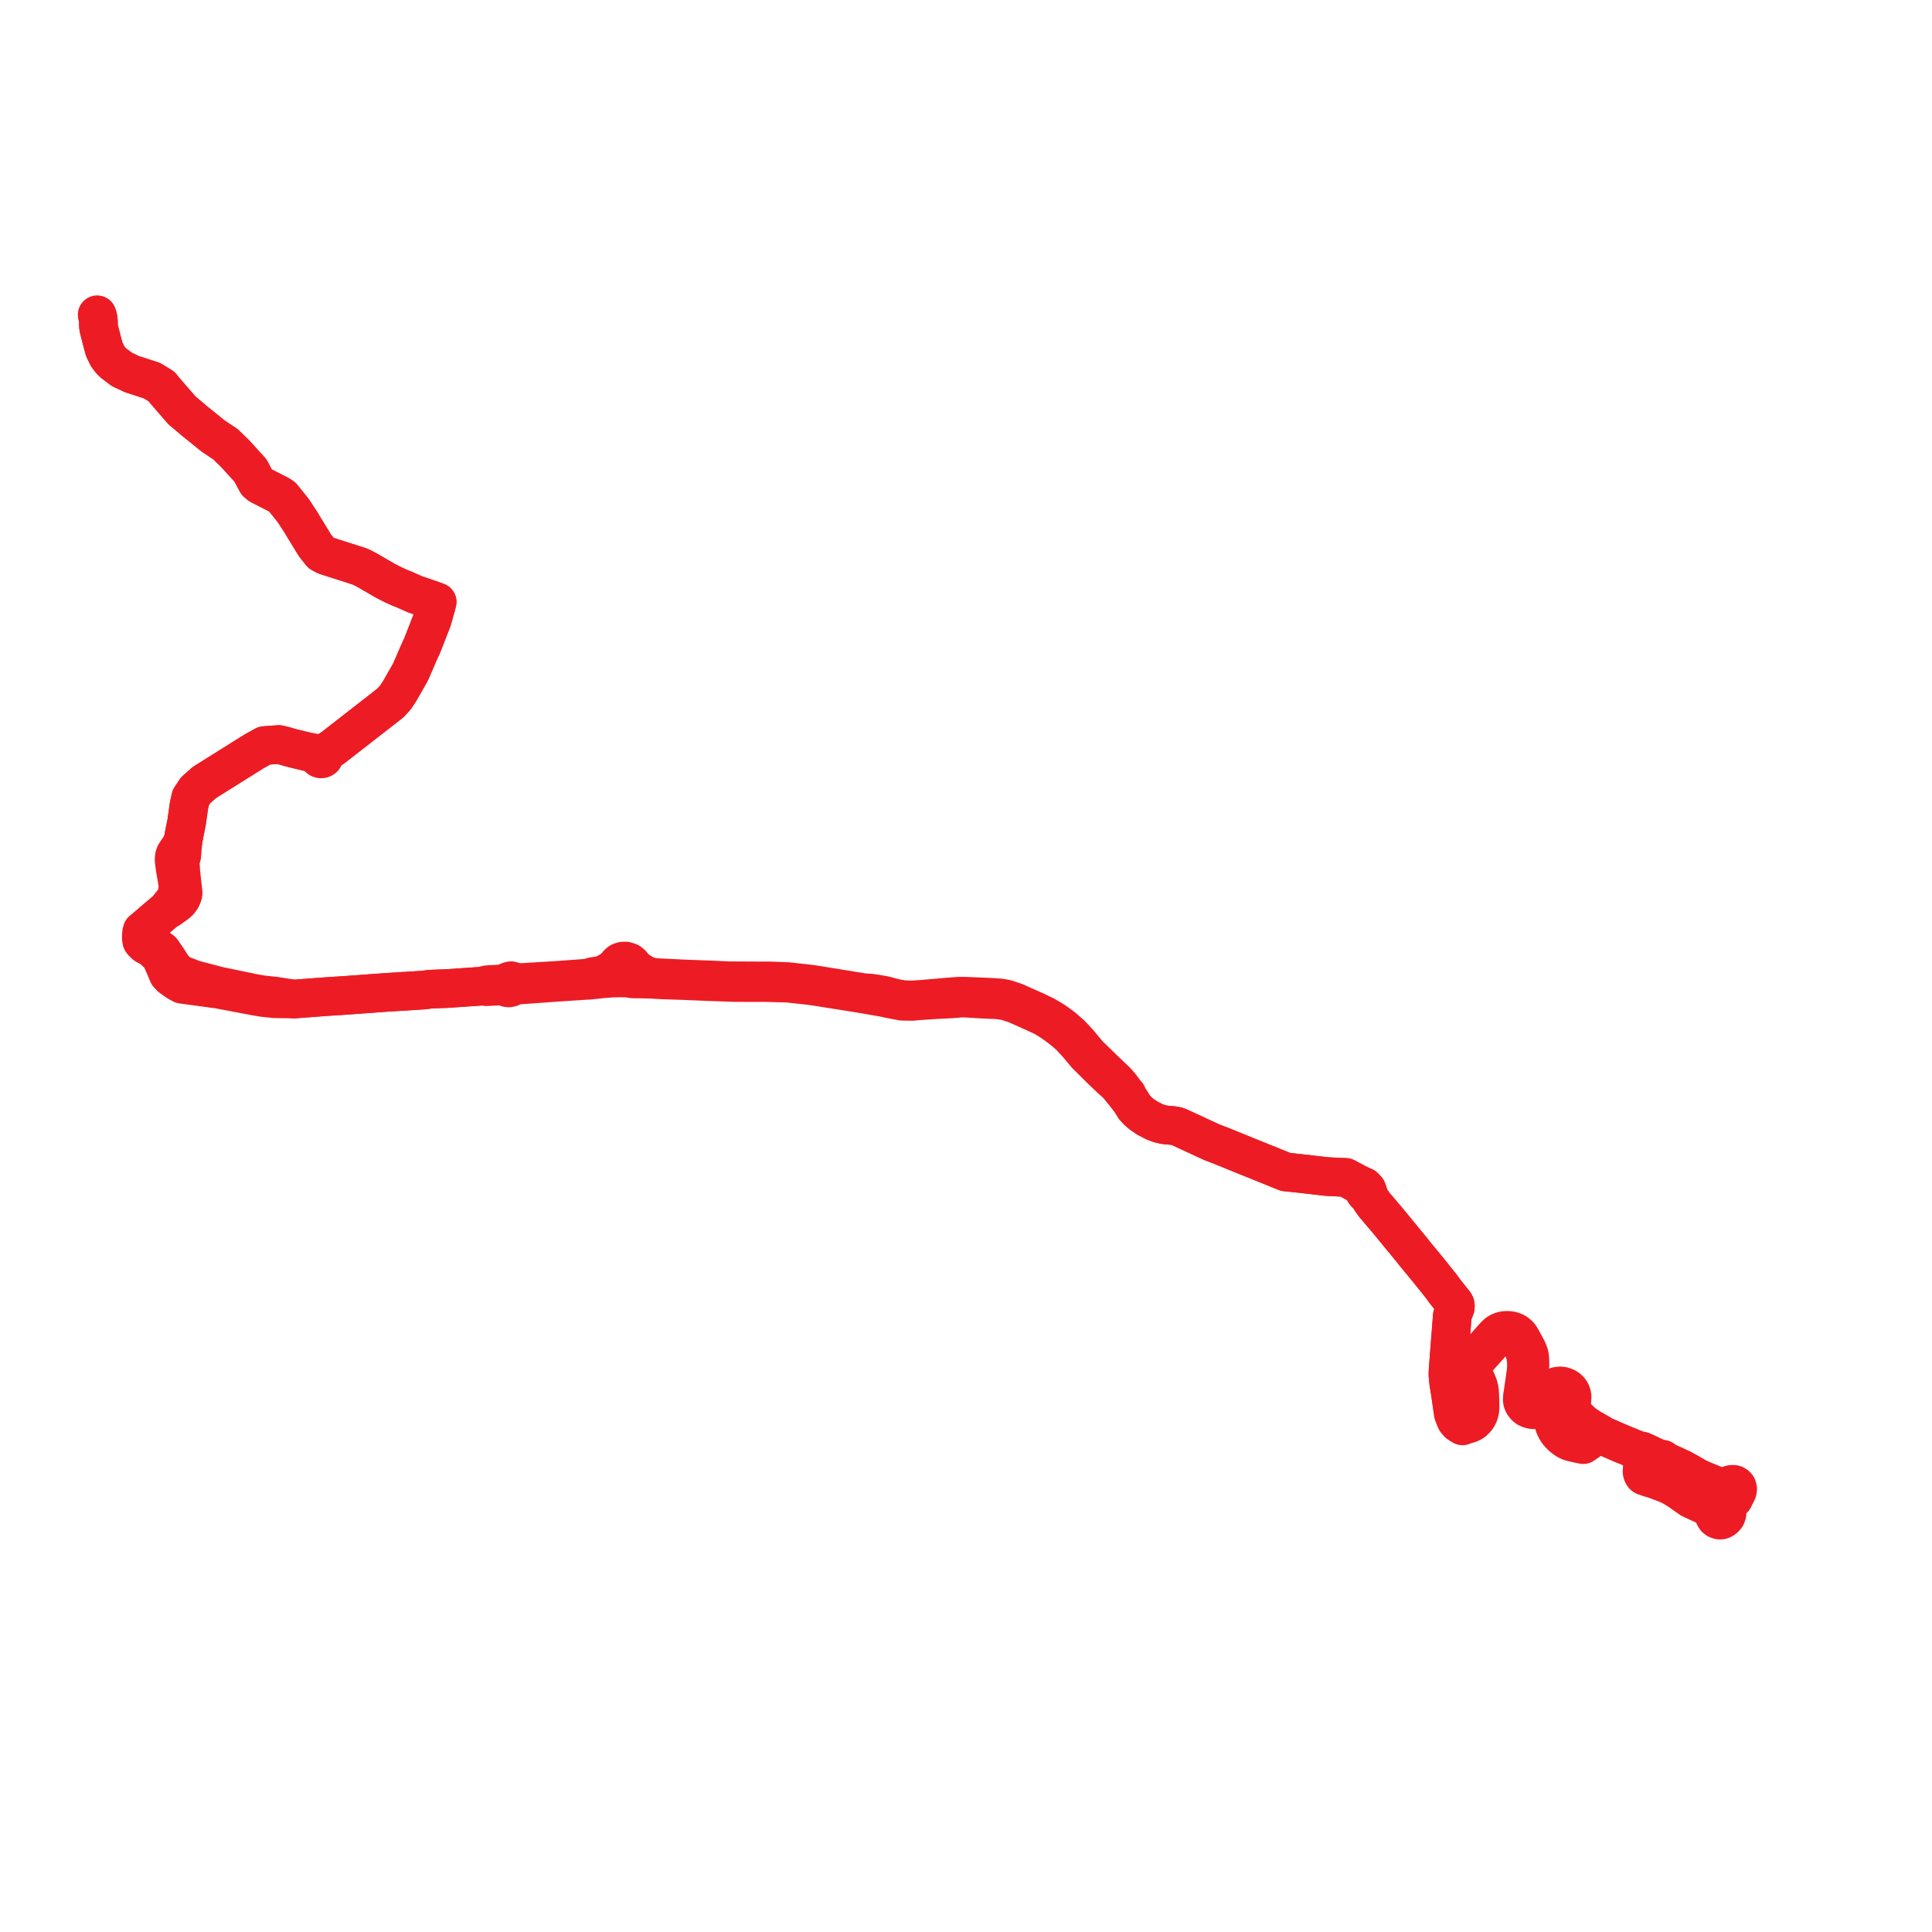     
<svg width="397.674" height="397.674" version="1.1"
     xmlns="http://www.w3.org/2000/svg">

  <title>Plan de ligne</title>
  <desc>Du 2011-08-29 au 9999-01-01</desc>

<path d='M 351.675 306.305 L 356.851 308.479 L 357.604 306.955 L 357.674 306.487 L 357.569 306.027 L 357.349 305.77 L 357.06 305.578 L 356.8 305.522 L 356.68 305.519 L 356.517 305.516 L 356.283 305.552 L 356.045 305.629 L 355.644 305.837 L 354.971 306.22 L 354.674 306.268 L 354.368 306.244 L 354.271 306.204 L 350.168 304.523 L 349.02 303.964 L 347.64 303.139 L 347.079 302.84 L 346.831 302.699 L 346.268 302.379 L 343.751 301.22 L 343.198 300.963 L 342.755 300.749 L 342.261 300.361 L 341.098 300.112 L 340.025 299.604 L 339.856 299.523 L 339.639 299.423 L 339.331 299.279 L 339.007 299.114 L 337.972 298.663 L 337.717 298.644 L 337.327 298.616 L 333.674 297.124 L 332.934 296.803 L 330.592 295.785 L 329.987 295.522 L 329.721 295.387 L 329.214 295.003 L 329.038 294.903 L 328.51 294.607 L 328.055 294.342 L 327.474 294.03 L 326.939 293.683 L 326.706 293.531 L 326.224 293.207 L 325.482 292.594 L 324.736 291.869 L 324.295 291.37 L 324.241 291.293 L 324.014 290.967 L 323.811 290.575 L 323.67 290.228 L 323.595 289.991 L 323.534 289.8 L 323.492 289.606 L 323.473 289.364 L 323.466 289.117 L 323.477 288.874 L 323.498 288.632 L 323.569 288.072 L 323.595 287.661 L 323.584 287.438 L 323.567 287.243 L 323.505 286.995 L 323.421 286.732 L 323.313 286.511 L 323.176 286.296 L 323.017 286.11 L 322.846 285.945 L 322.674 285.797 L 322.515 285.685 L 322.354 285.59 L 322.2 285.509 L 321.954 285.42 L 321.743 285.354 L 321.512 285.301 L 321.339 285.277 L 321.108 285.265 L 320.922 285.278 L 320.697 285.303 L 320.437 285.363 L 320.185 285.441 L 319.964 285.532 L 319.754 285.647 L 319.582 285.77 L 319.401 285.918 L 319.333 285.985 L 318.204 287.09 L 318.143 287.149 L 317.099 288.178 L 316.809 288.414 L 316.57 288.552 L 316.262 288.661 L 316.055 288.7 L 315.86 288.714 L 315.609 288.7 L 315.465 288.672 L 315.332 288.635 L 315.192 288.579 L 315.07 288.525 L 314.937 288.443 L 314.81 288.346 L 314.715 288.254 L 314.636 288.149 L 314.55 288.025 L 314.485 287.92 L 314.43 287.811 L 314.385 287.712 L 314.348 287.567 L 314.317 287.348 L 314.299 287.136 L 314.3 286.828 L 314.761 282.626 L 314.796 282.302 L 314.847 281.904 L 314.875 281.539 L 314.924 280.928 L 314.919 280.229 L 314.898 279.742 L 314.884 279.608 L 314.831 279.111 L 314.764 278.824 L 314.624 278.403 L 314.368 277.808 L 314.033 277.169 L 313.813 276.75 L 313.442 276.085 L 313.163 275.561 L 312.982 275.265 L 312.847 275.064 L 312.725 274.909 L 312.596 274.763 L 312.313 274.523 L 312.12 274.382 L 311.909 274.238 L 311.622 274.101 L 311.273 273.977 L 311.019 273.911 L 310.738 273.861 L 310.481 273.846 L 310.398 273.841 L 310 273.837 L 309.636 273.867 L 309.385 273.92 L 309.138 273.986 L 308.882 274.068 L 308.551 274.231 L 308.29 274.39 L 308.088 274.559 L 308.069 274.575 L 307.761 274.867 L 304.35 278.683 L 303.436 279.705 L 303.27 279.9 L 303.051 280.179 L 302.882 280.44 L 302.756 280.683 L 302.661 280.884 L 302.6 281.099 L 302.566 281.301 L 302.541 281.569 L 302.534 281.883 L 302.56 282.179 L 302.612 282.442 L 302.689 282.708 L 302.88 283.195 L 303.661 285.124 L 303.854 285.994 L 303.921 286.427 L 304.052 288.036 L 304.093 288.881 L 304.103 289.657 L 304.103 289.898 L 304.087 290.104 L 304.058 290.346 L 303.998 290.63 L 303.906 290.883 L 303.812 291.103 L 303.661 291.408 L 303.537 291.6 L 303.39 291.786 L 303.226 291.955 L 303.005 292.132 L 302.811 292.252 L 302.496 292.391 L 302.199 292.496 L 301.796 292.595 L 301.044 292.441 L 300.408 292.256 L 300.228 292.124 L 299.354 291.487 L 299.153 290.964 L 298.521 286.622 L 298.303 285.268 L 298.198 284.611 L 298.041 283.02 L 298.051 282.263 L 298.154 280.963 L 298.283 279.188 L 298.889 271.44 L 298.934 270.858 L 299.166 270.114 L 299.529 269.185 L 299.567 268.818 L 299.518 268.514 L 299.398 268.286 L 297.418 265.804 L 296.706 264.81 L 296.37 264.39 L 295.611 263.445 L 293.954 261.379 L 293.654 261.015 L 292.503 259.618 L 292.091 259.118 L 291.011 257.808 L 290.789 257.499 L 289.61 256.066 L 289.224 255.596 L 285.92 251.579 L 285.527 251.102 L 285.297 250.831 L 282.804 247.898 L 282.448 247.38 L 282.225 247.056 L 282.147 246.943 L 281.813 246.333 L 281.73 245.986 L 281.63 245.564 L 281.364 244.847 L 281.189 244.662 L 280.82 244.273 L 280.62 244.195 L 280.189 244.029 L 279.13 243.5 L 278.988 243.429 L 277.834 242.809 L 276.988 242.355 L 275.648 242.305 L 274.174 242.227 L 274.011 242.219 L 273.027 242.167 L 270.137 241.833 L 267.767 241.559 L 264.932 241.26 L 264.648 241.23 L 260.589 239.588 L 258.138 238.597 L 257.131 238.194 L 256.672 238.01 L 256.303 237.86 L 254.67 237.195 L 251.493 235.901 L 249.439 235.114 L 244.31 232.739 L 242.749 232.017 L 242.154 231.8 L 241.577 231.695 L 239.776 231.538 L 238.665 231.287 L 237.65 230.909 L 236.16 230.143 L 234.995 229.354 L 234.198 228.672 L 233.461 227.862 L 233.17 227.379 L 232.719 226.632 L 232.022 225.747 L 232.003 225.316 L 231.573 224.846 L 231.144 224.222 L 230.416 223.292 L 229.728 222.528 L 229.178 222.003 L 228.339 221.202 L 227.006 219.93 L 226.385 219.325 L 223.979 216.983 L 222.511 215.2 L 222.153 214.764 L 220.441 212.927 L 218.814 211.5 L 218.097 210.975 L 217.222 210.333 L 216.156 209.669 L 215.115 209.061 L 213.198 208.131 L 210.921 207.13 L 209.426 206.455 L 209.075 206.286 L 207.089 205.622 L 205.817 205.403 L 203.825 205.274 L 200.592 205.135 L 198.549 205.048 L 197.882 205.049 L 197.226 205.063 L 196.193 205.141 L 195.161 205.22 L 190.904 205.589 L 190.655 205.61 L 190.116 205.661 L 187.691 205.813 L 186.076 205.771 L 184.688 205.557 L 183.669 205.312 L 183.217 205.204 L 183.07 205.16 L 182.138 204.898 L 181.381 204.765 L 180.17 204.552 L 179.226 204.419 L 178.48 204.371 L 177.819 204.329 L 168.335 202.795 L 167.078 202.598 L 166.858 202.564 L 164.987 202.355 L 162.219 202.048 L 160.969 201.998 L 160.129 201.965 L 158.518 201.903 L 158.179 201.903 L 157.165 201.905 L 156.539 201.902 L 149.852 201.867 L 148.788 201.812 L 147.422 201.751 L 146.813 201.723 L 142.572 201.565 L 141.122 201.511 L 138.217 201.371 L 135.239 201.227 L 134.369 201.144 L 133.648 200.97 L 132.399 200.48 L 131.074 199.57 L 130.378 199.103 L 130.239 198.765 L 130.009 198.438 L 129.726 198.21 L 129.527 198.05 L 129.244 197.959 L 128.782 197.81 L 128.209 197.827 L 127.694 197.99 L 127.517 198.093 L 127.168 198.41 L 126.794 198.917 L 125.73 199.801 L 125.11 200.116 L 124.585 200.399 L 124.098 200.606 L 123.298 200.837 L 122.597 200.924 L 121.886 201.045 L 121.305 201.308 L 116.453 201.661 L 116.133 201.684 L 114.587 201.797 L 110.324 202.055 L 107.805 202.207 L 107.287 202.226 L 106.793 202.247 L 106.236 202.262 L 105.755 202.171 L 105.496 201.934 L 105.166 201.862 L 104.85 201.934 L 104.489 202.079 L 104.18 202.326 L 102.985 202.53 L 100.813 202.65 L 100.472 202.679 L 100.119 202.71 L 99.361 202.972 L 92.663 203.437 L 91.92 203.486 L 90.575 203.531 L 89.955 203.552 L 89.264 203.582 L 88.718 203.605 L 88.499 203.614 L 87.161 203.793 L 81.372 204.153 L 80.246 204.222 L 79.492 204.272 L 78.859 204.319 L 77.257 204.435 L 76.945 204.458 L 71.413 204.862 L 70.897 204.899 L 67.235 205.132 L 64.507 205.338 L 61.995 205.528 L 61.164 205.591 L 60.526 205.639 L 58.489 205.325 L 56.574 205.03 L 54.097 204.765 L 52.696 204.54 L 51.46 204.285 L 49.192 203.817 L 48.618 203.698 L 45.096 202.971 L 39.861 201.601 L 38.11 200.914 L 36.879 200.431 L 35.864 199.449 L 35.182 198.531 L 34.62 197.602 L 33.33 195.734 L 32.653 195.229 L 32.121 194.832 L 31.111 194.005 L 30.536 193.437 L 30.271 192.916 L 30.068 192.03 L 30.176 191.851 L 31.482 189.692 L 32.373 188.936 L 33.219 188.219 L 34.225 187.366 L 34.849 187.072 L 36.273 186.05 L 36.685 185.698 L 36.818 185.585 L 37.17 185.155 L 37.393 184.779 L 37.63 184.192 L 37.696 183.771 L 37.328 180.519 L 37.216 179.475 L 37.146 178.245 L 37.083 177.609 L 37.005 176.825 L 37.264 176.639 L 37.358 176.33 L 37.42 176.124 L 37.512 174.872 L 37.69 172.965 L 37.831 172.197 L 37.938 171.605 L 38.418 169.226 L 38.873 165.962 L 39.252 164.203 L 40.25 162.682 L 42.068 161.067 L 42.523 160.782 L 44.626 159.465 L 46.179 158.491 L 46.798 158.104 L 47.003 157.975 L 47.845 157.448 L 49.634 156.327 L 52.033 154.824 L 52.379 154.608 L 54.454 153.461 L 56.489 153.313 L 57.386 153.248 L 58.571 153.532 L 59.809 153.9 L 62.045 154.444 L 62.341 154.516 L 63.17 154.718 L 64.211 154.918 L 65.597 155.218 L 65.498 155.372 L 65.452 155.547 L 65.463 155.726 L 65.528 155.895 L 65.645 156.038 L 65.8 156.144 L 66.014 156.208 L 66.239 156.2 L 66.448 156.121 L 66.616 155.981 L 66.723 155.796 L 66.756 155.589 L 66.712 155.382 L 66.595 155.202 L 67.931 154.312 L 68.615 153.846 L 77.09 147.245 L 77.853 146.65 L 79.099 145.677 L 80.344 144.704 L 81.382 143.587 L 82.32 142.154 L 83.269 140.487 L 83.669 139.784 L 84.088 139.048 L 84.317 138.645 L 84.505 138.315 L 84.654 137.97 L 84.957 137.27 L 85.329 136.412 L 86.393 133.954 L 86.605 133.5 L 86.779 133.126 L 86.91 132.845 L 87.067 132.443 L 88.967 127.571 L 89.729 124.869 L 89.784 124.657 L 89.979 123.907 L 89.145 123.603 L 85.459 122.343 L 84.454 121.895 L 83.789 121.606 L 83.488 121.461 L 82.221 120.948 L 81.048 120.425 L 79.291 119.526 L 76.889 118.135 L 75.313 117.222 L 74.128 116.629 L 73.619 116.466 L 68.092 114.695 L 67.038 114.358 L 66.115 113.868 L 64.848 112.289 L 64.54 111.784 L 62.668 108.73 L 62.455 108.381 L 61.908 107.466 L 60.39 105.134 L 58.118 102.298 L 57.511 101.893 L 57.165 101.715 L 53.423 99.793 L 52.865 99.304 L 51.558 96.842 L 48.327 93.293 L 46.39 91.425 L 44.576 90.218 L 43.956 89.805 L 43.346 89.325 L 41.826 88.094 L 40.805 87.27 L 39.711 86.388 L 39.277 85.993 L 37.55 84.56 L 37.427 84.436 L 34.54 81.108 L 34.21 80.728 L 33.231 79.542 L 31.293 78.353 L 29.654 77.82 L 27.754 77.202 L 27.106 76.991 L 25.063 76.026 L 23.349 74.725 L 22.913 74.325 L 22.154 73.332 L 21.462 71.915 L 21.016 70.27 L 20.331 67.588 L 20.245 66.989 L 20.268 66.182 L 20.171 65.428 L 20.009 64.824 L 20 64.788' fill='transparent' stroke='#ed1c24' stroke-linecap='round' stroke-linejoin='round' stroke-width='7.953'/><path d='M 20.117 65.229 L 20.171 65.428 L 20.268 66.182 L 20.245 66.989 L 20.331 67.588 L 21.016 70.27 L 21.462 71.915 L 21.653 72.305 L 22.154 73.332 L 22.913 74.325 L 23.349 74.725 L 25.063 76.026 L 27.106 76.991 L 27.754 77.202 L 29.654 77.82 L 30.211 78.001 L 31.293 78.353 L 33.231 79.542 L 34.21 80.728 L 34.54 81.108 L 37.427 84.436 L 37.55 84.56 L 38.772 85.574 L 39.277 85.993 L 39.711 86.388 L 41.826 88.094 L 43.346 89.325 L 43.956 89.805 L 44.576 90.218 L 46.39 91.425 L 47.101 92.111 L 48.327 93.293 L 51.558 96.842 L 52.865 99.304 L 53.423 99.793 L 55.017 100.612 L 57.511 101.893 L 58.118 102.298 L 60.39 105.134 L 61.908 107.466 L 62.455 108.381 L 62.572 108.573 L 62.668 108.73 L 64.54 111.784 L 64.848 112.289 L 66.115 113.868 L 66.633 114.143 L 67.038 114.358 L 68.092 114.695 L 73.619 116.466 L 74.128 116.629 L 75.313 117.222 L 76.889 118.135 L 77.824 118.676 L 79.291 119.526 L 81.048 120.425 L 82.221 120.948 L 83.488 121.461 L 83.789 121.606 L 84.454 121.895 L 85.459 122.343 L 89.145 123.603 L 89.979 123.907 L 89.784 124.657 L 89.729 124.869 L 88.967 127.571 L 87.067 132.443 L 86.91 132.845 L 86.779 133.126 L 86.605 133.5 L 86.393 133.954 L 85.329 136.412 L 84.957 137.27 L 84.654 137.97 L 84.505 138.315 L 84.317 138.645 L 84.088 139.048 L 83.269 140.487 L 82.32 142.154 L 81.382 143.587 L 80.344 144.704 L 79.099 145.677 L 77.853 146.65 L 75.324 148.621 L 68.615 153.846 L 67.931 154.312 L 67.174 154.817 L 66.595 155.202 L 66.419 155.07 L 66.205 155.001 L 65.979 155.005 L 65.767 155.08 L 65.597 155.218 L 64.211 154.918 L 63.17 154.718 L 62.045 154.444 L 60.657 154.106 L 59.809 153.9 L 58.571 153.532 L 57.386 153.248 L 54.454 153.461 L 52.379 154.608 L 52.033 154.824 L 49.634 156.327 L 47.845 157.448 L 47.003 157.975 L 46.179 158.491 L 44.626 159.465 L 43.12 160.408 L 42.523 160.782 L 42.068 161.067 L 40.25 162.682 L 39.252 164.203 L 38.873 165.962 L 38.418 169.226 L 37.938 171.605 L 37.831 172.197 L 37.69 172.965 L 37.008 174.531 L 36.72 174.805 L 36.48 175.144 L 36.072 175.779 L 35.895 176.271 L 35.879 176.422 L 35.836 176.83 L 35.862 177.255 L 36.042 178.699 L 36.363 180.534 L 36.62 182.124 L 36.604 182.913 L 36.405 184.233 L 36.32 184.635 L 36.216 184.857 L 35.907 185.323 L 35.496 185.796 L 35.343 185.972 L 34.225 187.366 L 33.219 188.219 L 31.482 189.692 L 29.262 191.54 L 29.149 191.951 L 29.117 192.332 L 29.087 192.606 L 29.085 192.818 L 29.088 193.14 L 29.138 193.5 L 29.198 193.716 L 29.524 194.112 L 29.996 194.524 L 30.476 194.729 L 31.585 195.475 L 32.756 196.625 L 33.208 197.26 L 33.866 198.751 L 34.613 200.529 L 35.212 201.165 L 36.585 202.13 L 37.468 202.604 L 44.957 203.619 L 48.696 204.328 L 50.814 204.73 L 52.67 205.081 L 53.983 205.303 L 54.107 205.323 L 56.52 205.574 L 58.43 205.605 L 60.526 205.639 L 61.164 205.591 L 64.507 205.338 L 67.235 205.132 L 70.897 204.899 L 71.413 204.862 L 77.257 204.435 L 78.859 204.319 L 79.492 204.272 L 80.246 204.222 L 81.372 204.153 L 87.161 203.793 L 88.499 203.614 L 88.718 203.605 L 89.264 203.582 L 89.955 203.552 L 91.92 203.486 L 92.663 203.437 L 99.361 202.972 L 100.115 203.1 L 102.674 202.974 L 103.011 202.953 L 104.048 202.97 L 104.134 203.145 L 104.385 203.306 L 104.726 203.355 L 105.166 203.256 L 105.646 202.955 L 106.428 202.817 L 106.809 202.752 L 107.756 202.685 L 109.618 202.556 L 111.569 202.414 L 114.755 202.184 L 116.161 202.092 L 116.484 202.071 L 119.963 201.844 L 121.692 201.732 L 123.404 201.545 L 124.076 201.474 L 125.002 201.404 L 125.851 201.333 L 126.858 201.303 L 127.323 201.299 L 127.829 201.294 L 127.965 201.297 L 128.335 201.306 L 128.99 201.293 L 130.287 201.5 L 131.833 201.513 L 133.273 201.543 L 133.993 201.558 L 134.387 201.587 L 135.237 201.635 L 136.48 201.705 L 141.128 201.851 L 142.569 201.914 L 145.373 202.036 L 146.795 202.086 L 147.402 202.107 L 149.874 202.192 L 151.263 202.24 L 153.857 202.248 L 156.258 202.257 L 156.558 202.249 L 157.189 202.234 L 158.189 202.263 L 161.773 202.367 L 162.231 202.381 L 164.524 202.632 L 166.832 202.884 L 167.042 202.916 L 168.311 203.107 L 168.874 203.197 L 176.999 204.487 L 177.742 204.614 L 178.65 204.771 L 180.042 205.011 L 180.866 205.153 L 181.227 205.215 L 181.963 205.342 L 182.214 205.4 L 183.081 205.601 L 183.492 205.678 L 183.744 205.724 L 184.639 205.89 L 185.784 206.101 L 187.815 206.126 L 188.954 206.014 L 190.925 205.881 L 192.479 205.775 L 193.734 205.714 L 195.201 205.642 L 195.669 205.619 L 196.152 205.588 L 196.25 205.58 L 197.78 205.45 L 198.533 205.443 L 202.309 205.665 L 203.834 205.737 L 205.303 205.788 L 205.803 205.863 L 207.065 206.05 L 209.038 206.685 L 210.743 207.447 L 213.003 208.46 L 214.883 209.34 L 215.422 209.661 L 215.931 209.963 L 216.976 210.672 L 217.804 211.277 L 218.492 211.78 L 220.15 213.184 L 221.869 215.051 L 223.632 217.157 L 225.602 219.103 L 226.092 219.588 L 226.743 220.231 L 227.785 221.23 L 228.226 221.653 L 228.826 222.229 L 229.408 222.694 L 230.154 223.452 L 231.567 225.19 L 231.783 225.455 L 232.022 225.747 L 232.719 226.632 L 233.461 227.862 L 234.198 228.672 L 234.995 229.354 L 236.16 230.143 L 237.65 230.909 L 238.665 231.287 L 239.776 231.538 L 241.577 231.695 L 242.154 231.8 L 242.749 232.017 L 249.439 235.114 L 251.493 235.901 L 254.67 237.195 L 256.303 237.86 L 256.672 238.01 L 257.131 238.194 L 258.138 238.597 L 259.911 239.314 L 264.648 241.23 L 264.932 241.26 L 267.767 241.559 L 270.137 241.833 L 273.027 242.167 L 274.011 242.219 L 274.174 242.227 L 274.646 242.252 L 275.648 242.305 L 276.988 242.355 L 277.834 242.809 L 278.988 243.429 L 279.13 243.5 L 280.189 244.029 L 280.295 244.299 L 280.33 244.388 L 280.416 244.605 L 280.516 244.771 L 280.595 244.9 L 281.003 245.576 L 281.666 246.195 L 281.813 246.333 L 282.147 246.943 L 282.225 247.056 L 282.448 247.38 L 282.804 247.898 L 285.297 250.831 L 285.527 251.102 L 285.92 251.579 L 286.215 251.938 L 289.224 255.596 L 289.61 256.066 L 290.789 257.499 L 291.011 257.808 L 292.091 259.118 L 292.503 259.618 L 293.654 261.015 L 293.954 261.379 L 295.399 263.181 L 296.37 264.39 L 296.706 264.81 L 297.418 265.804 L 299.398 268.286 L 299.518 268.514 L 299.567 268.818 L 299.529 269.185 L 299.166 270.114 L 298.934 270.858 L 298.62 274.876 L 298.283 279.188 L 298.189 280.48 L 298.154 280.963 L 298.051 282.263 L 298.041 283.02 L 298.198 284.611 L 298.303 285.268 L 298.521 286.622 L 299.153 290.964 L 299.354 291.487 L 299.574 292.142 L 299.706 292.395 L 299.88 292.605 L 300.148 292.928 L 300.559 293.205 L 301.036 293.502 L 301.648 293.254 L 302.403 293.053 L 302.82 292.87 L 303.032 292.762 L 303.19 292.652 L 303.464 292.426 L 303.661 292.22 L 303.833 292.021 L 304.054 291.736 L 304.181 291.529 L 304.39 291.092 L 304.464 290.865 L 304.534 290.63 L 304.597 290.327 L 304.627 289.998 L 304.655 289.646 L 304.634 288.644 L 304.602 287.615 L 304.589 287.238 L 304.575 286.835 L 304.541 286.394 L 304.484 285.99 L 304.387 285.581 L 304.285 285.212 L 304.215 285.01 L 303.957 284.395 L 303.232 282.708 L 303.131 282.383 L 303.082 282.171 L 303.065 281.998 L 303.047 281.793 L 303.048 281.587 L 303.069 281.416 L 303.118 281.224 L 303.172 281.023 L 303.256 280.82 L 303.342 280.647 L 303.466 280.459 L 303.737 280.127 L 304.209 279.589 L 304.865 278.856 L 308.315 275.002 L 308.412 274.917 L 308.503 274.837 L 308.679 274.722 L 308.911 274.61 L 309.119 274.537 L 309.512 274.44 L 309.713 274.413 L 309.921 274.399 L 310.192 274.4 L 310.422 274.419 L 310.681 274.455 L 311.019 274.542 L 311.066 274.559 L 311.346 274.656 L 311.557 274.754 L 311.761 274.878 L 311.964 275.027 L 312.195 275.229 L 312.369 275.411 L 312.549 275.662 L 312.756 275.98 L 312.936 276.3 L 313.197 276.767 L 313.564 277.608 L 313.642 277.828 L 313.805 278.288 L 313.981 278.931 L 314.085 279.46 L 314.137 279.849 L 314.175 280.207 L 314.192 281.114 L 314.172 281.864 L 314.172 281.878 L 313.963 283.409 L 313.65 285.568 L 313.471 286.808 L 313.363 287.465 L 313.331 287.947 L 313.333 288.154 L 313.363 288.409 L 313.438 288.665 L 313.551 288.899 L 313.745 289.21 L 313.979 289.488 L 314.228 289.706 L 314.495 289.87 L 314.845 290.012 L 315.273 290.132 L 315.613 290.181 L 316.036 290.175 L 316.355 290.119 L 316.813 289.965 L 317.212 289.731 L 317.481 289.51 L 317.821 289.117 L 318.782 287.84 L 319.135 287.37 L 319.704 286.613 L 319.744 286.574 L 319.892 286.428 L 320.087 286.275 L 320.272 286.163 L 320.489 286.062 L 320.716 285.997 L 320.879 285.967 L 321.026 285.954 L 321.252 285.966 L 321.498 286.01 L 321.716 286.066 L 321.959 286.178 L 322.173 286.309 L 322.341 286.447 L 322.513 286.622 L 322.633 286.811 L 322.729 287.004 L 322.792 287.241 L 322.835 287.514 L 322.836 287.762 L 322.787 288.014 L 322.699 288.261 L 322.585 288.479 L 322.43 288.676 L 322.131 288.943 L 321.634 289.284 L 321.061 289.677 L 320.716 289.951 L 320.533 290.11 L 320.357 290.264 L 320.054 290.673 L 319.889 290.968 L 319.758 291.331 L 319.675 291.762 L 319.661 292.08 L 319.707 292.525 L 319.803 292.961 L 320.018 293.611 L 320.289 294.163 L 320.564 294.624 L 320.832 294.978 L 321.143 295.321 L 321.41 295.586 L 321.862 295.966 L 322.338 296.306 L 322.788 296.571 L 323.314 296.791 L 324.388 297.034 L 324.641 297.103 L 325.141 297.208 L 325.878 297.36 L 326.792 296.728 L 327.391 296.315 L 327.502 296.238 L 328.626 295.734 L 328.956 295.586 L 329.108 295.523 L 329.721 295.387 L 329.987 295.522 L 332.934 296.803 L 333.674 297.124 L 337.327 298.616 L 337.819 299.302 L 338.313 300.085 L 338.421 300.738 L 338.457 300.957 L 338.083 301.53 L 338.075 301.632 L 338.065 301.762 L 338.018 302.393 L 337.983 302.859 L 337.995 303.017 L 338.053 303.262 L 338.144 303.478 L 338.26 303.663 L 338.463 303.819 L 339.504 304.182 L 340.089 304.337 L 341.447 304.815 L 341.893 304.986 L 342.873 305.363 L 343.813 305.762 L 344.617 306.209 L 345.454 306.717 L 348.023 308.522 L 349.338 309.129 L 351.944 310.333 L 352.479 310.804 L 352.625 311.058 L 352.659 311.165 L 352.729 311.385 L 352.887 312.084 L 352.894 312.112 L 353.145 312.504 L 353.464 312.74 L 353.869 312.886 L 354.309 312.88 L 354.652 312.723 L 355.003 312.461 L 355.164 312.262 L 355.313 312.077 L 355.479 311.59 L 355.389 311.1 L 355.396 310.975 L 355.414 310.668 L 351.424 308.948' fill='transparent' stroke='#ed1c24' stroke-linecap='round' stroke-linejoin='round' stroke-width='7.953'/>
</svg>
